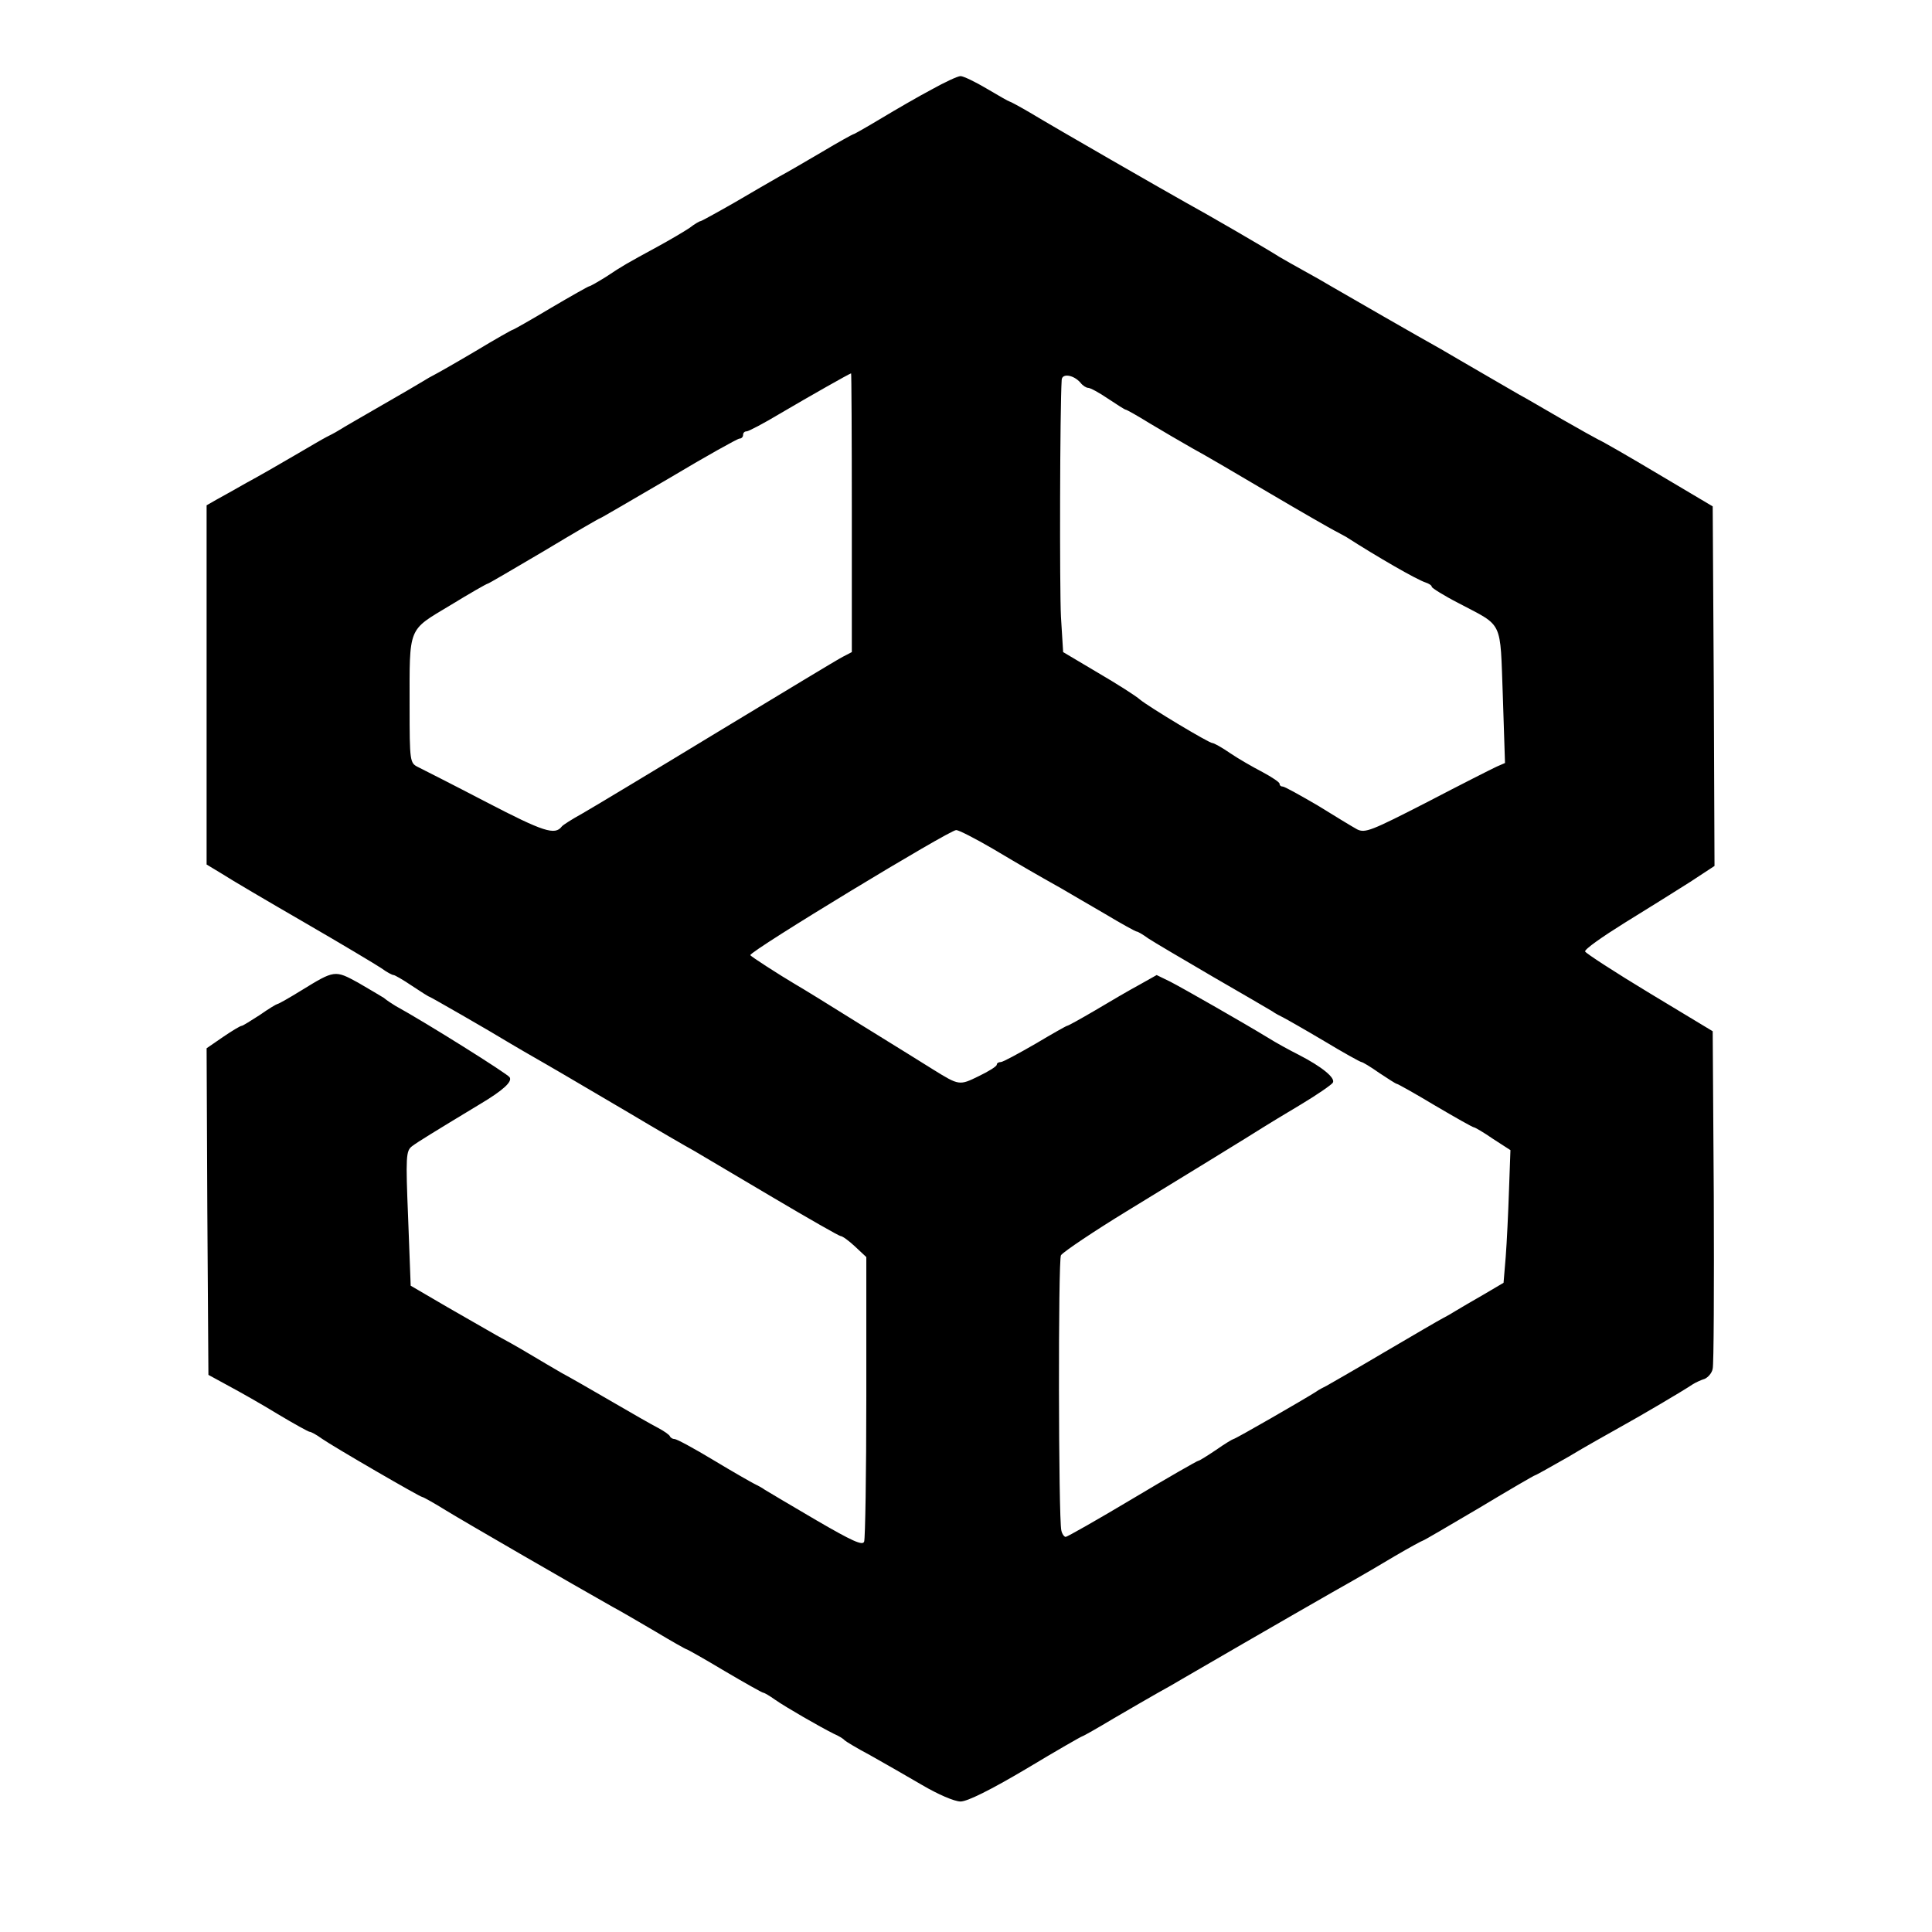 <?xml version="1.0" standalone="no"?>
<!DOCTYPE svg PUBLIC "-//W3C//DTD SVG 20010904//EN"
 "http://www.w3.org/TR/2001/REC-SVG-20010904/DTD/svg10.dtd">
<svg version="1.0" xmlns="http://www.w3.org/2000/svg"
 width="533pt" height="533pt" viewBox="0 0 533 533"
 preserveAspectRatio="xMidYMid meet">
<g transform="translate(0,533) scale(0.1,-0.1)"
fill="#000000" stroke="none">
<path d="M2570 5083 c-36 -19 -98 -55 -138 -79 -40 -24 -75 -44 -77 -44 -2 0
-42 -22 -87 -49 -46 -27 -99 -58 -118 -68 -19 -11 -75 -43 -124 -72 -49 -28
-91 -51 -93 -51 -3 0 -17 -8 -31 -19 -15 -10 -54 -33 -87 -51 -90 -49 -97 -53
-142 -83 -24 -15 -45 -27 -48 -27 -2 0 -50 -27 -106 -60 -55 -33 -103 -60
-105 -60 -2 0 -48 -26 -101 -58 -54 -32 -105 -61 -113 -65 -8 -4 -24 -13 -35
-20 -11 -7 -63 -37 -115 -67 -52 -30 -104 -60 -115 -67 -11 -7 -27 -15 -35
-19 -8 -4 -49 -28 -90 -52 -41 -24 -100 -58 -130 -74 -30 -17 -67 -38 -82 -46
l-28 -16 0 -496 0 -495 43 -26 c23 -15 125 -75 227 -134 102 -59 197 -116 212
-126 15 -11 30 -19 34 -19 3 0 26 -13 51 -30 24 -16 46 -30 48 -30 2 0 161
-91 225 -130 8 -5 53 -31 100 -58 47 -27 148 -87 225 -132 77 -46 158 -93 180
-105 22 -13 120 -71 218 -129 98 -58 182 -106 186 -106 5 0 23 -13 40 -29 l31
-29 0 -385 c0 -212 -3 -392 -6 -400 -4 -12 -34 2 -132 59 -70 41 -134 79 -142
84 -8 6 -22 13 -30 17 -8 4 -59 33 -112 65 -53 32 -101 58 -107 58 -5 0 -11 3
-13 8 -2 4 -16 14 -33 23 -16 8 -75 42 -130 74 -55 32 -116 67 -135 77 -19 11
-60 35 -90 53 -30 18 -71 41 -90 51 -19 11 -80 46 -136 78 l-101 59 -7 186
c-7 172 -6 186 11 199 16 12 55 36 189 117 62 37 88 61 80 73 -5 9 -231 151
-315 197 -10 6 -25 16 -32 22 -8 5 -40 24 -71 42 -64 35 -65 35 -156 -21 -34
-21 -64 -38 -67 -38 -2 0 -24 -13 -48 -30 -25 -16 -47 -30 -50 -30 -4 0 -27
-14 -52 -31 l-45 -31 2 -450 3 -451 55 -30 c30 -16 92 -51 136 -78 45 -27 85
-49 88 -49 4 0 19 -8 34 -19 33 -23 271 -161 277 -161 3 0 33 -17 67 -38 54
-33 348 -203 458 -265 19 -10 72 -41 118 -68 45 -27 84 -49 86 -49 2 0 50 -27
105 -60 56 -33 104 -60 107 -60 3 0 18 -9 32 -19 30 -21 124 -75 162 -94 14
-6 27 -14 30 -18 3 -3 34 -22 70 -41 36 -20 100 -57 143 -82 44 -26 90 -46
107 -46 19 0 83 32 181 90 83 50 153 90 155 90 2 0 41 22 86 49 46 27 100 58
121 70 20 11 52 29 70 40 234 136 431 249 467 269 25 14 78 45 118 69 41 24
76 43 78 43 2 0 72 41 155 90 83 50 152 90 154 90 2 0 43 23 92 51 48 29 113
65 143 82 58 32 175 101 200 118 8 5 23 12 33 15 9 4 20 16 22 28 3 11 4 226
3 476 l-3 455 -174 105 c-96 58 -176 110 -178 115 -2 6 48 41 109 79 62 38
143 89 181 113 l67 44 -2 496 -3 496 -150 89 c-82 49 -157 92 -165 95 -8 4
-53 29 -100 56 -47 27 -101 59 -120 69 -19 11 -64 37 -100 58 -36 21 -88 51
-115 67 -56 31 -261 149 -304 174 -15 9 -48 28 -72 41 -24 13 -55 31 -69 39
-34 22 -205 121 -260 151 -52 29 -350 200 -428 247 -29 17 -55 31 -57 31 -2 0
-30 16 -62 35 -32 19 -65 35 -73 35 -8 0 -44 -17 -80 -37z m-220 -1167 l0
-385 -25 -13 c-14 -7 -169 -101 -346 -208 -176 -107 -344 -208 -372 -224 -29
-16 -54 -32 -57 -36 -19 -25 -50 -15 -208 67 -92 48 -177 91 -189 97 -22 11
-23 15 -23 167 0 223 -6 208 112 279 54 33 101 60 104 60 2 0 72 41 155 90 83
50 152 90 154 90 2 0 87 50 190 110 102 61 190 110 195 110 6 0 10 5 10 10 0
6 4 10 10 10 5 0 47 22 92 49 85 50 191 110 196 111 1 0 2 -173 2 -384z m631
358 c6 -8 16 -14 21 -14 6 0 30 -13 55 -30 24 -16 46 -30 48 -30 3 0 33 -17
67 -38 35 -21 88 -52 118 -69 30 -16 127 -73 215 -125 88 -52 167 -97 175
-101 8 -4 24 -13 35 -19 84 -54 193 -117 218 -125 9 -3 17 -8 17 -12 0 -3 33
-24 74 -45 125 -66 114 -44 122 -256 l6 -185 -23 -10 c-13 -6 -100 -50 -192
-98 -154 -79 -171 -86 -193 -75 -13 7 -62 37 -109 66 -48 28 -91 52 -96 52 -5
0 -9 3 -9 8 0 4 -21 18 -47 32 -27 14 -67 37 -89 52 -23 16 -45 28 -49 28 -10
0 -176 100 -200 120 -11 10 -63 43 -116 74 l-96 57 -6 97 c-4 76 -3 577 2 654
1 19 33 14 52 -8z m-243 -1285 c86 -51 117 -69 190 -110 20 -12 74 -43 120
-70 45 -27 85 -49 88 -49 3 0 17 -8 32 -19 15 -10 95 -57 177 -105 83 -48 157
-91 165 -96 8 -6 22 -13 30 -17 8 -4 59 -33 113 -65 53 -32 100 -58 103 -58 3
0 25 -13 49 -30 24 -16 46 -30 48 -30 3 0 51 -27 106 -60 56 -33 104 -60 107
-60 3 0 27 -14 53 -32 l48 -31 -4 -111 c-2 -61 -6 -144 -9 -183 l-6 -72 -56
-33 c-31 -18 -66 -38 -77 -45 -11 -7 -27 -16 -35 -20 -8 -4 -80 -46 -160 -93
-81 -48 -153 -89 -160 -93 -8 -4 -22 -11 -30 -17 -33 -21 -222 -130 -227 -130
-2 0 -24 -13 -48 -30 -24 -16 -46 -30 -49 -30 -3 0 -85 -47 -182 -105 -97 -58
-180 -105 -184 -105 -4 0 -10 8 -12 18 -8 33 -9 747 -1 759 7 10 94 68 179
120 118 72 361 221 379 233 13 8 60 37 104 63 45 27 84 54 88 60 8 13 -30 44
-94 77 -26 13 -64 34 -83 46 -74 45 -237 138 -272 156 l-37 18 -48 -27 c-26
-14 -81 -46 -121 -70 -41 -24 -75 -43 -78 -43 -2 0 -41 -22 -88 -50 -47 -27
-89 -50 -95 -50 -6 0 -11 -3 -11 -7 0 -5 -23 -19 -50 -32 -53 -26 -54 -26
-125 18 -16 10 -104 65 -195 121 -91 57 -174 108 -185 114 -44 26 -125 78
-125 81 0 12 549 345 568 345 7 0 52 -23 100 -51z"/>
</g>
</svg>
